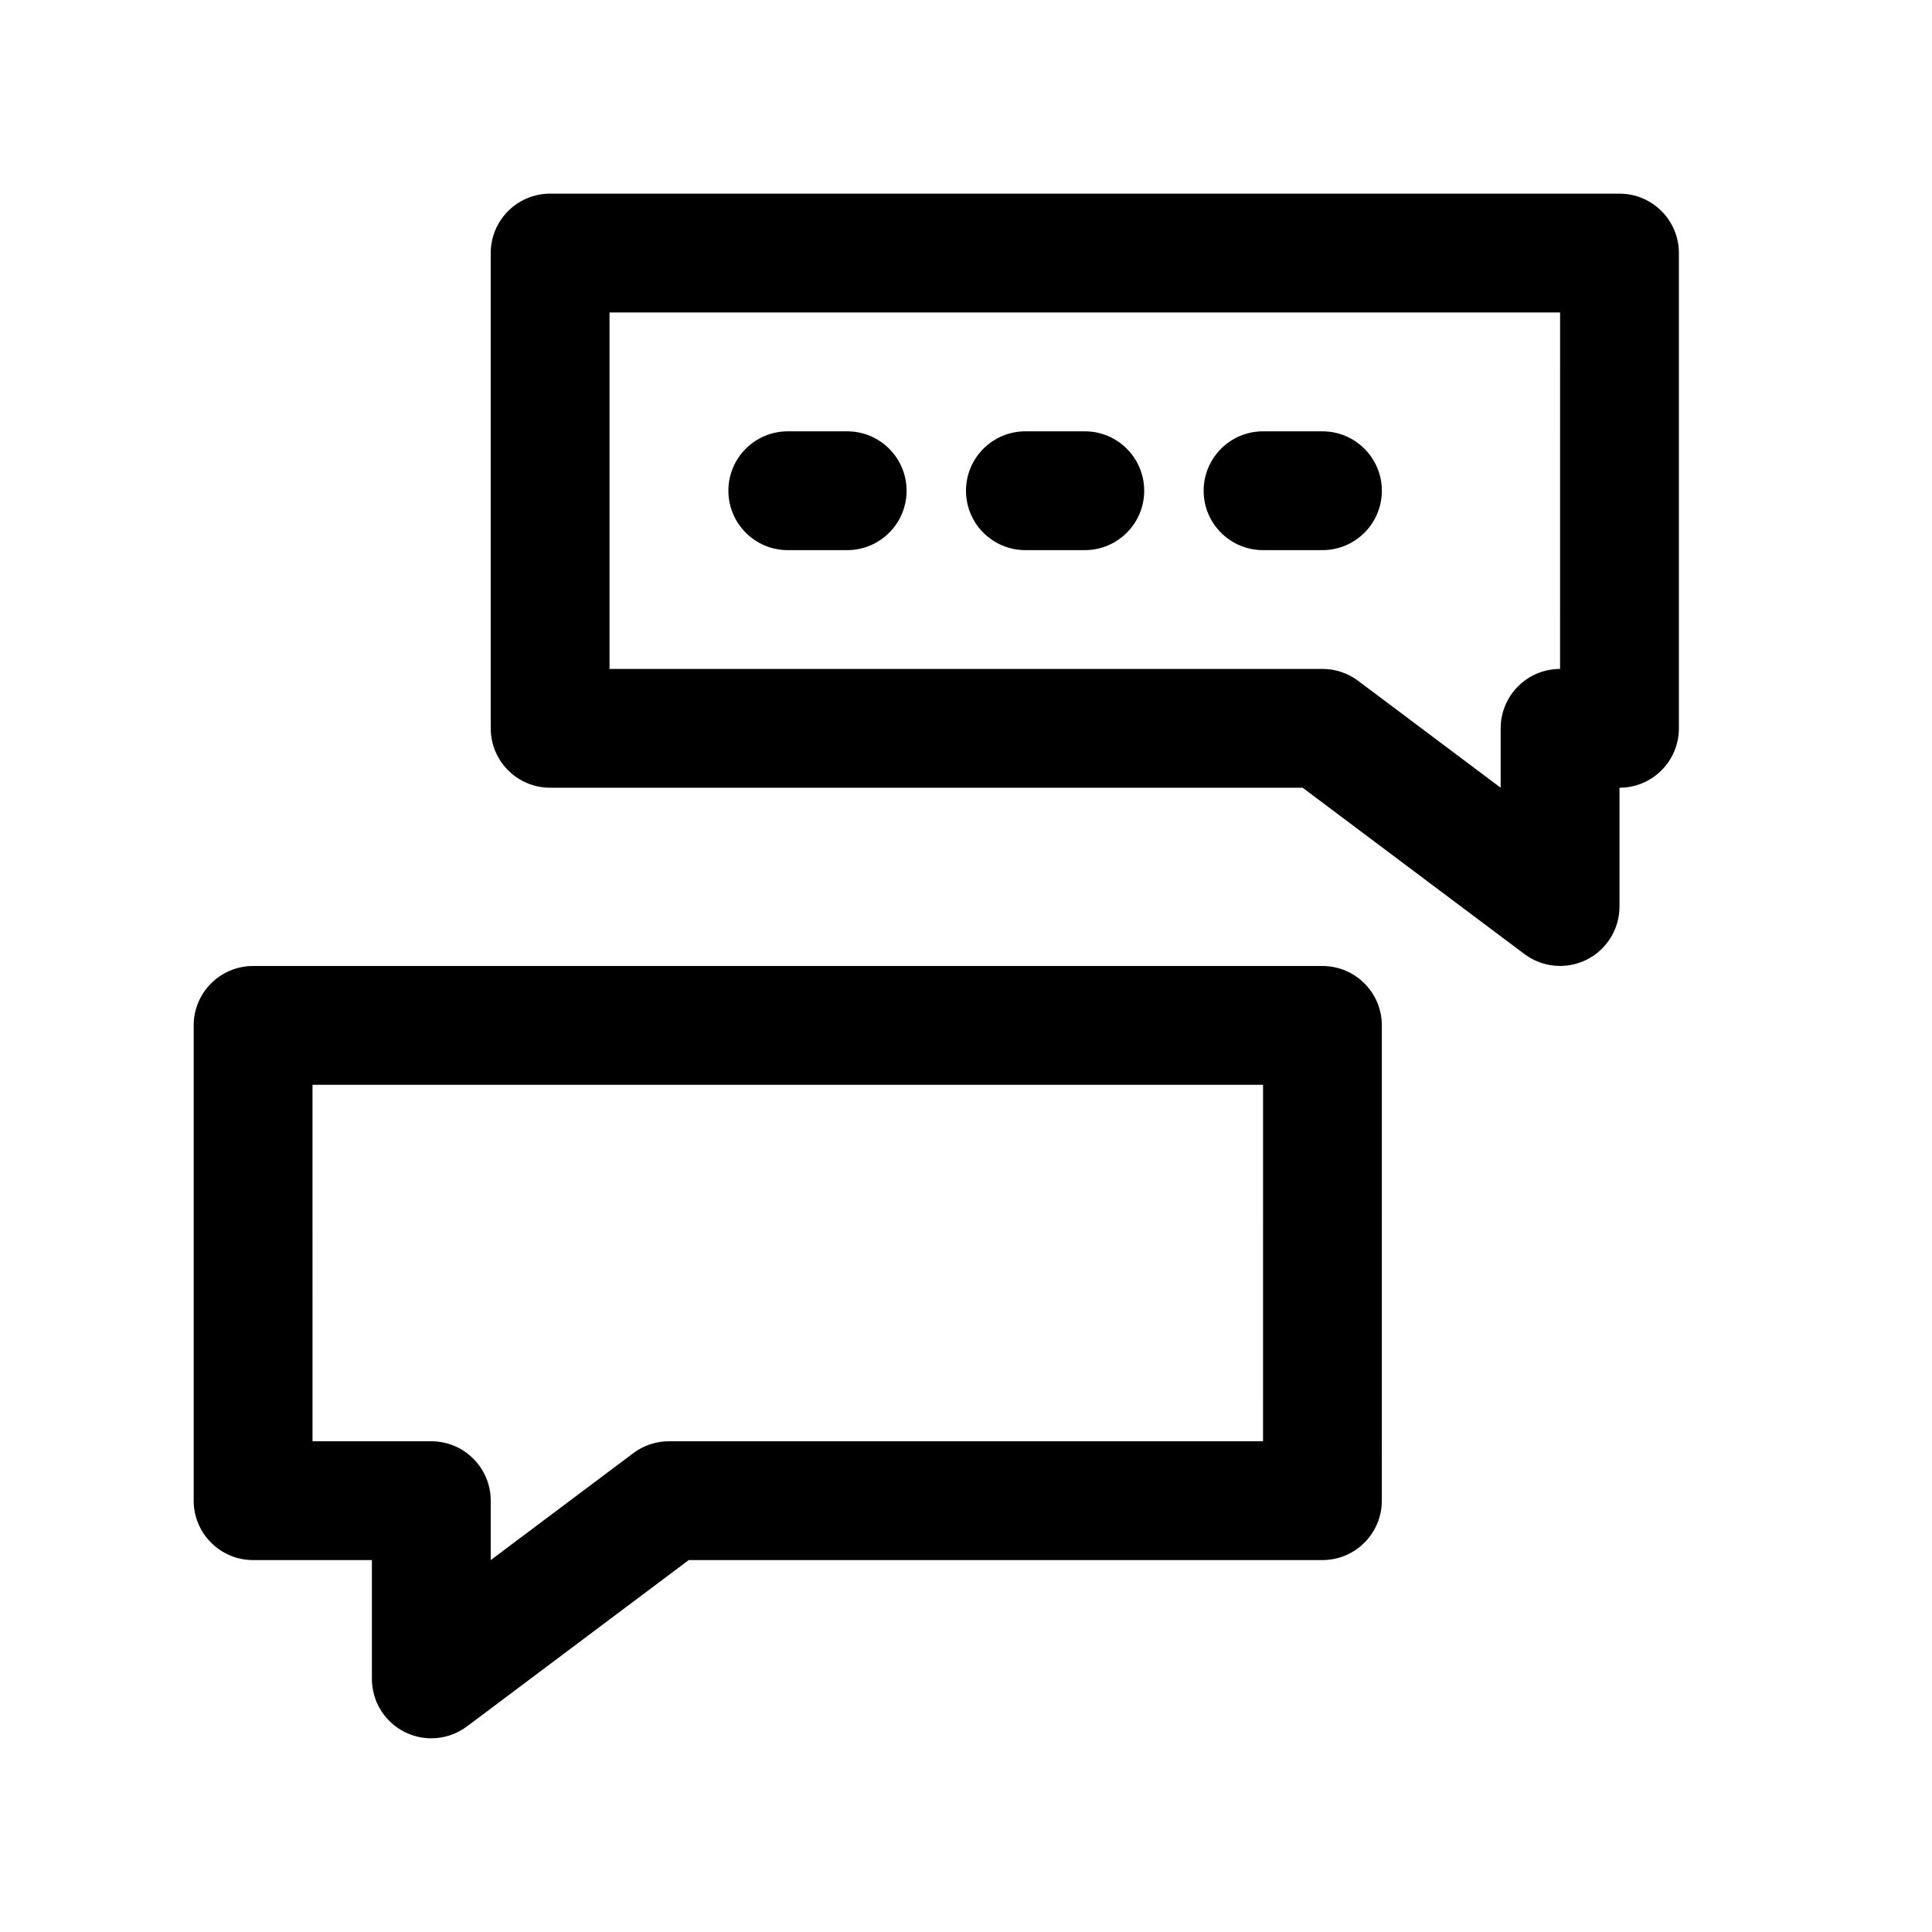 <?xml version="1.0" encoding="UTF-8"?>
<!-- The Best Svg Icon site in the world: iconSvg.co, Visit us! https://iconsvg.co -->
<svg fill="#000000" width="800px" height="800px" version="1.1" viewBox="144 144 512 512" xmlns="http://www.w3.org/2000/svg">
 <g>
  <path d="m573.18 195.32h-283.39c-8.691 0-15.742 7.055-15.742 15.742v125.95c0 8.691 7.055 15.742 15.742 15.742h199.42l58.781 44.082c2.785 2.086 6.102 3.148 9.445 3.148 2.402 0 4.809-0.551 7.047-1.66 5.328-2.664 8.699-8.117 8.699-14.078v-31.488c8.691 0 15.742-7.055 15.742-15.742v-125.95c0-8.691-7.051-15.746-15.742-15.746zm-15.746 125.95c-8.691 0-15.742 7.055-15.742 15.742v15.742l-37.785-28.34c-2.727-2.043-6.039-3.144-9.449-3.144h-188.93v-94.465h251.91z"/>
  <path d="m494.46 400h-283.39c-8.691 0-15.742 7.055-15.742 15.742v125.95c0 8.691 7.055 15.742 15.742 15.742h31.488v31.488c0 5.969 3.371 11.414 8.699 14.082 2.234 1.121 4.644 1.664 7.043 1.664 3.344 0 6.668-1.07 9.445-3.148l58.773-44.082 167.94-0.004c8.691 0 15.742-7.055 15.742-15.742l0.004-125.95c0-8.691-7.055-15.742-15.746-15.742zm-15.742 125.95h-157.44c-3.41 0-6.723 1.109-9.445 3.148l-37.785 28.34v-15.742c0-8.691-7.055-15.742-15.742-15.742h-31.488l-0.004-94.465h251.91z"/>
  <path d="m352.77 289.79h15.742c8.691 0 15.742-7.055 15.742-15.742 0-8.691-7.055-15.742-15.742-15.742h-15.742c-8.691 0-15.742 7.055-15.742 15.742 0 8.691 7.051 15.742 15.742 15.742z"/>
  <path d="m415.74 289.79h15.742c8.691 0 15.742-7.055 15.742-15.742 0-8.691-7.055-15.742-15.742-15.742h-15.742c-8.691 0-15.742 7.055-15.742 15.742 0 8.691 7.051 15.742 15.742 15.742z"/>
  <path d="m478.72 289.79h15.742c8.691 0 15.742-7.055 15.742-15.742 0-8.691-7.055-15.742-15.742-15.742h-15.742c-8.691 0-15.742 7.055-15.742 15.742 0 8.691 7.051 15.742 15.742 15.742z"/>
 </g>
</svg>